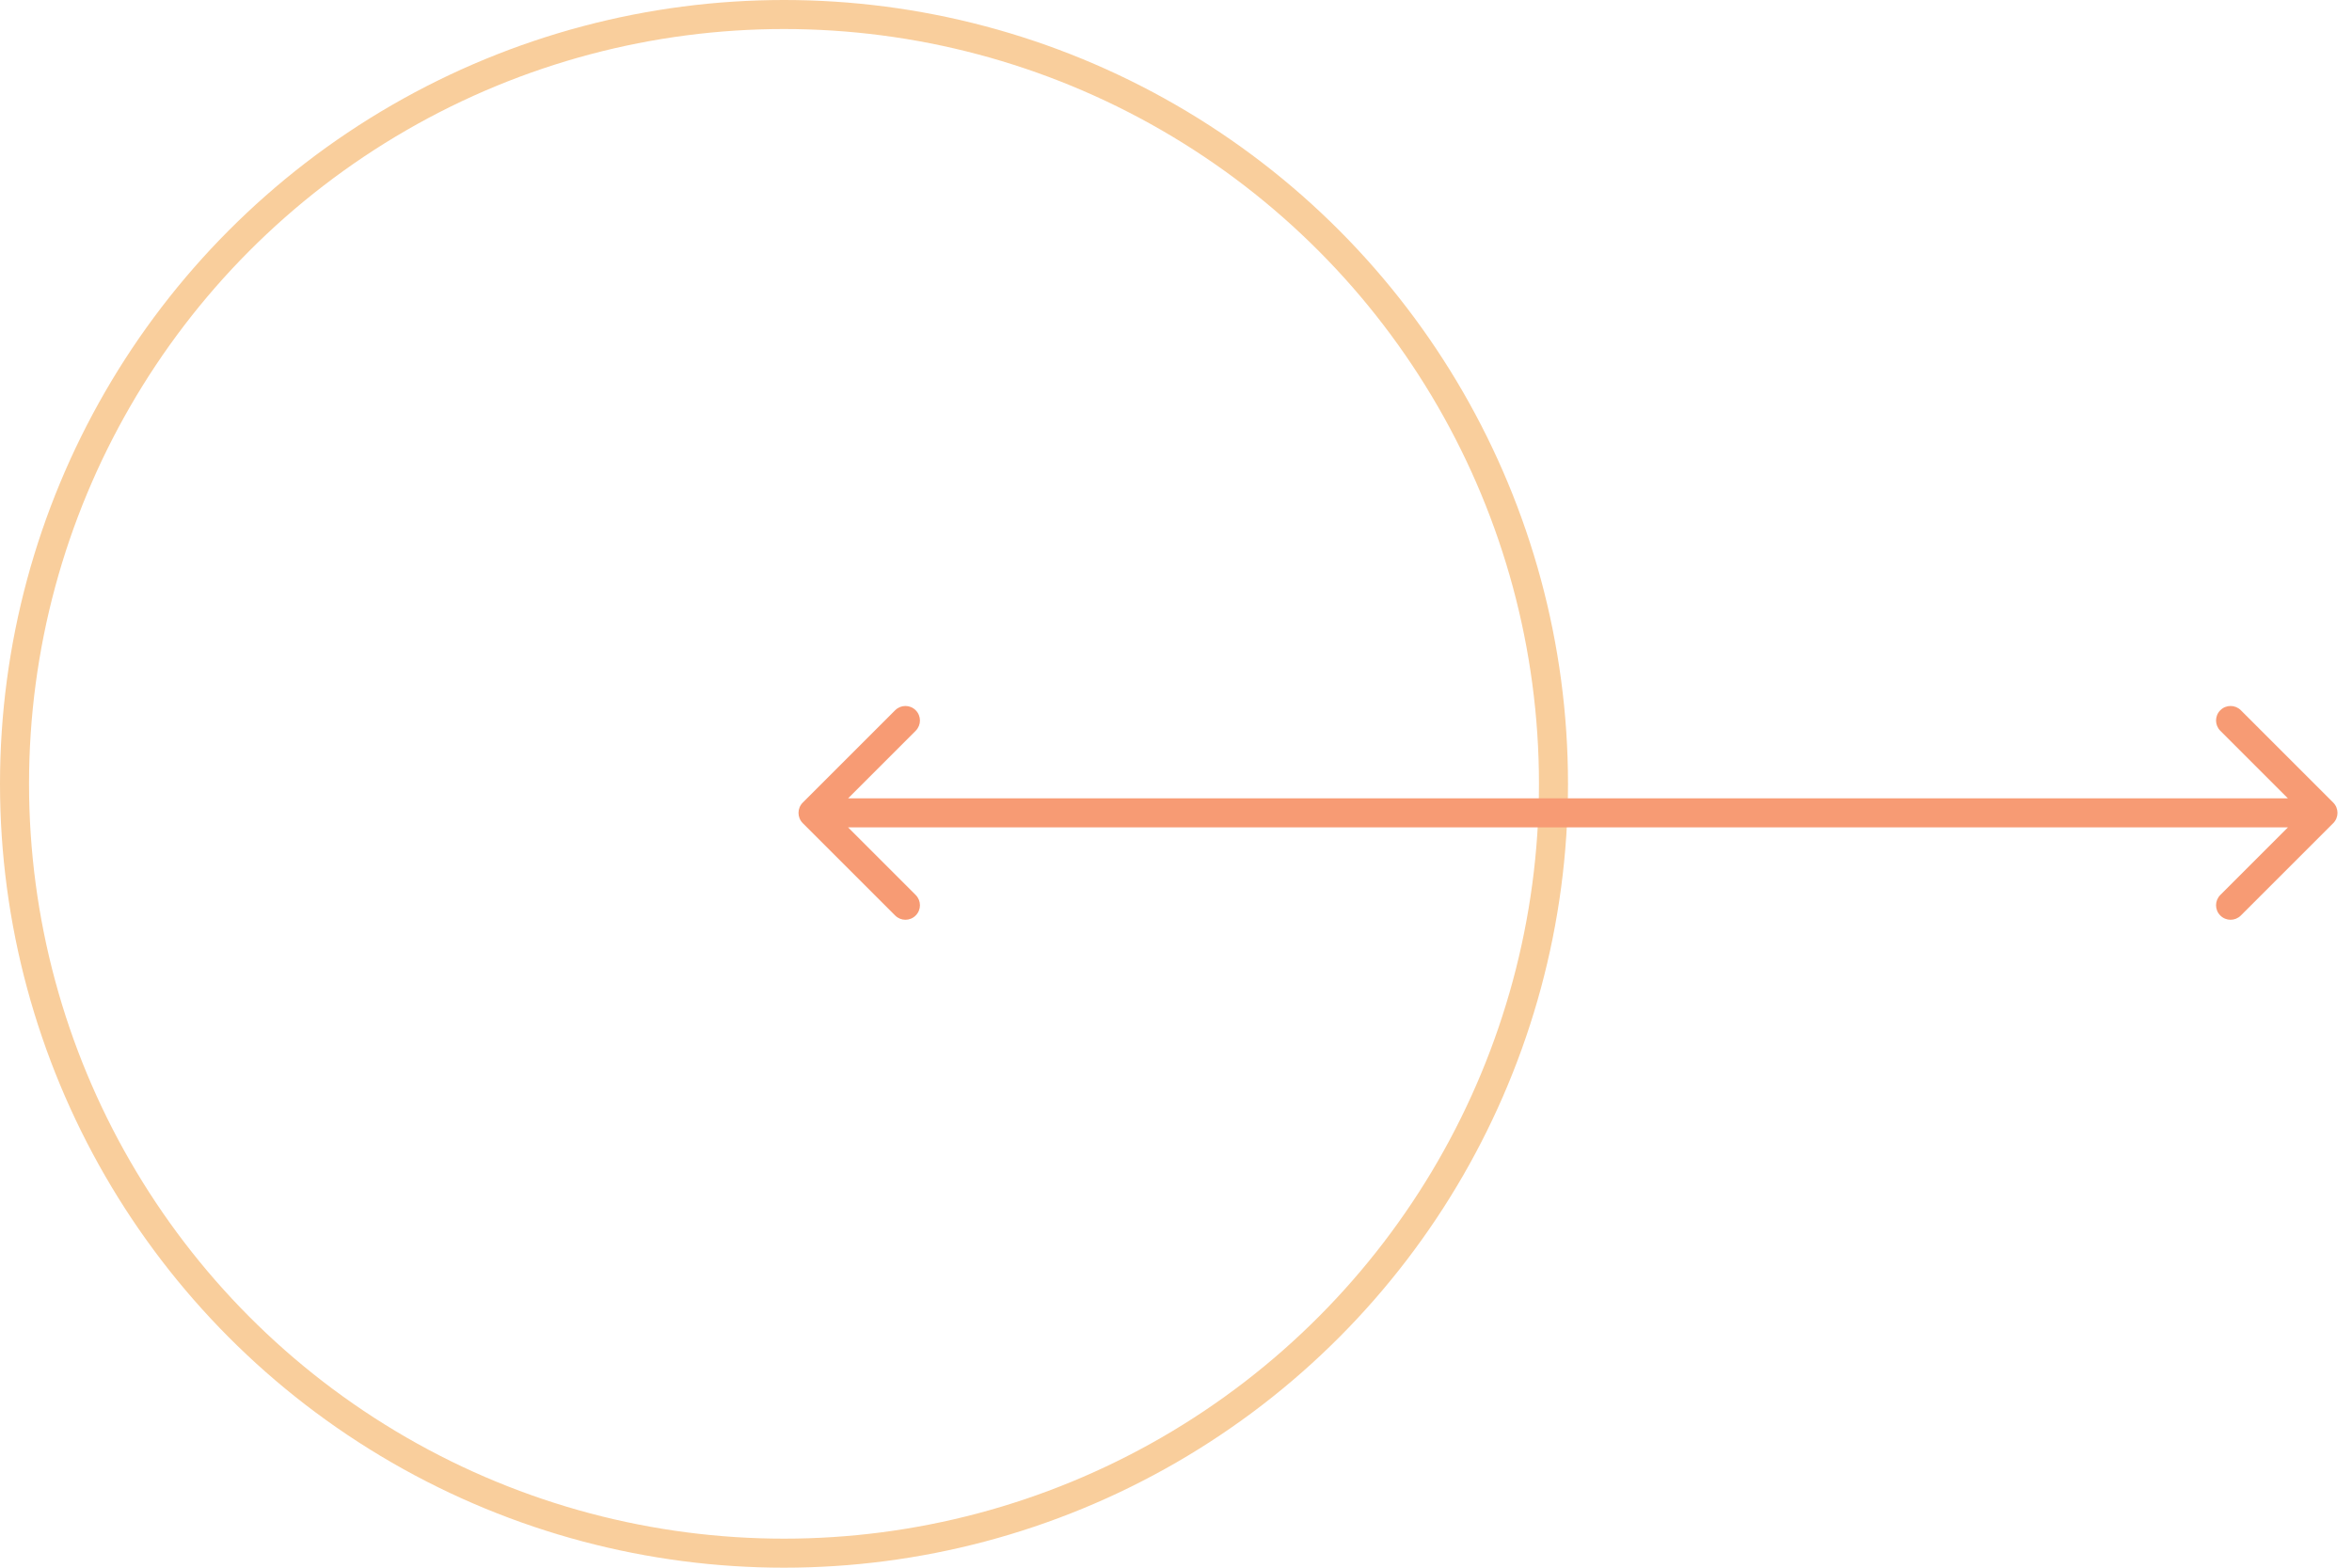 <svg width="81" height="54" viewBox="0 0 81 54" fill="none" xmlns="http://www.w3.org/2000/svg">
<circle cx="27" cy="27" r="26.5" stroke="#F9CE9C"/>
<path d="M27.646 27.646C27.451 27.842 27.451 28.158 27.646 28.354L30.828 31.535C31.024 31.731 31.34 31.731 31.535 31.535C31.731 31.34 31.731 31.024 31.535 30.828L28.707 28L31.535 25.172C31.731 24.976 31.731 24.66 31.535 24.465C31.34 24.269 31.024 24.269 30.828 24.465L27.646 27.646ZM80.354 28.354C80.549 28.158 80.549 27.842 80.354 27.646L77.172 24.465C76.976 24.269 76.66 24.269 76.465 24.465C76.269 24.66 76.269 24.976 76.465 25.172L79.293 28L76.465 30.828C76.269 31.024 76.269 31.34 76.465 31.535C76.66 31.731 76.976 31.731 77.172 31.535L80.354 28.354ZM28 28.5H80V27.5H28V28.5Z" fill="#F79B74"/>
</svg>
